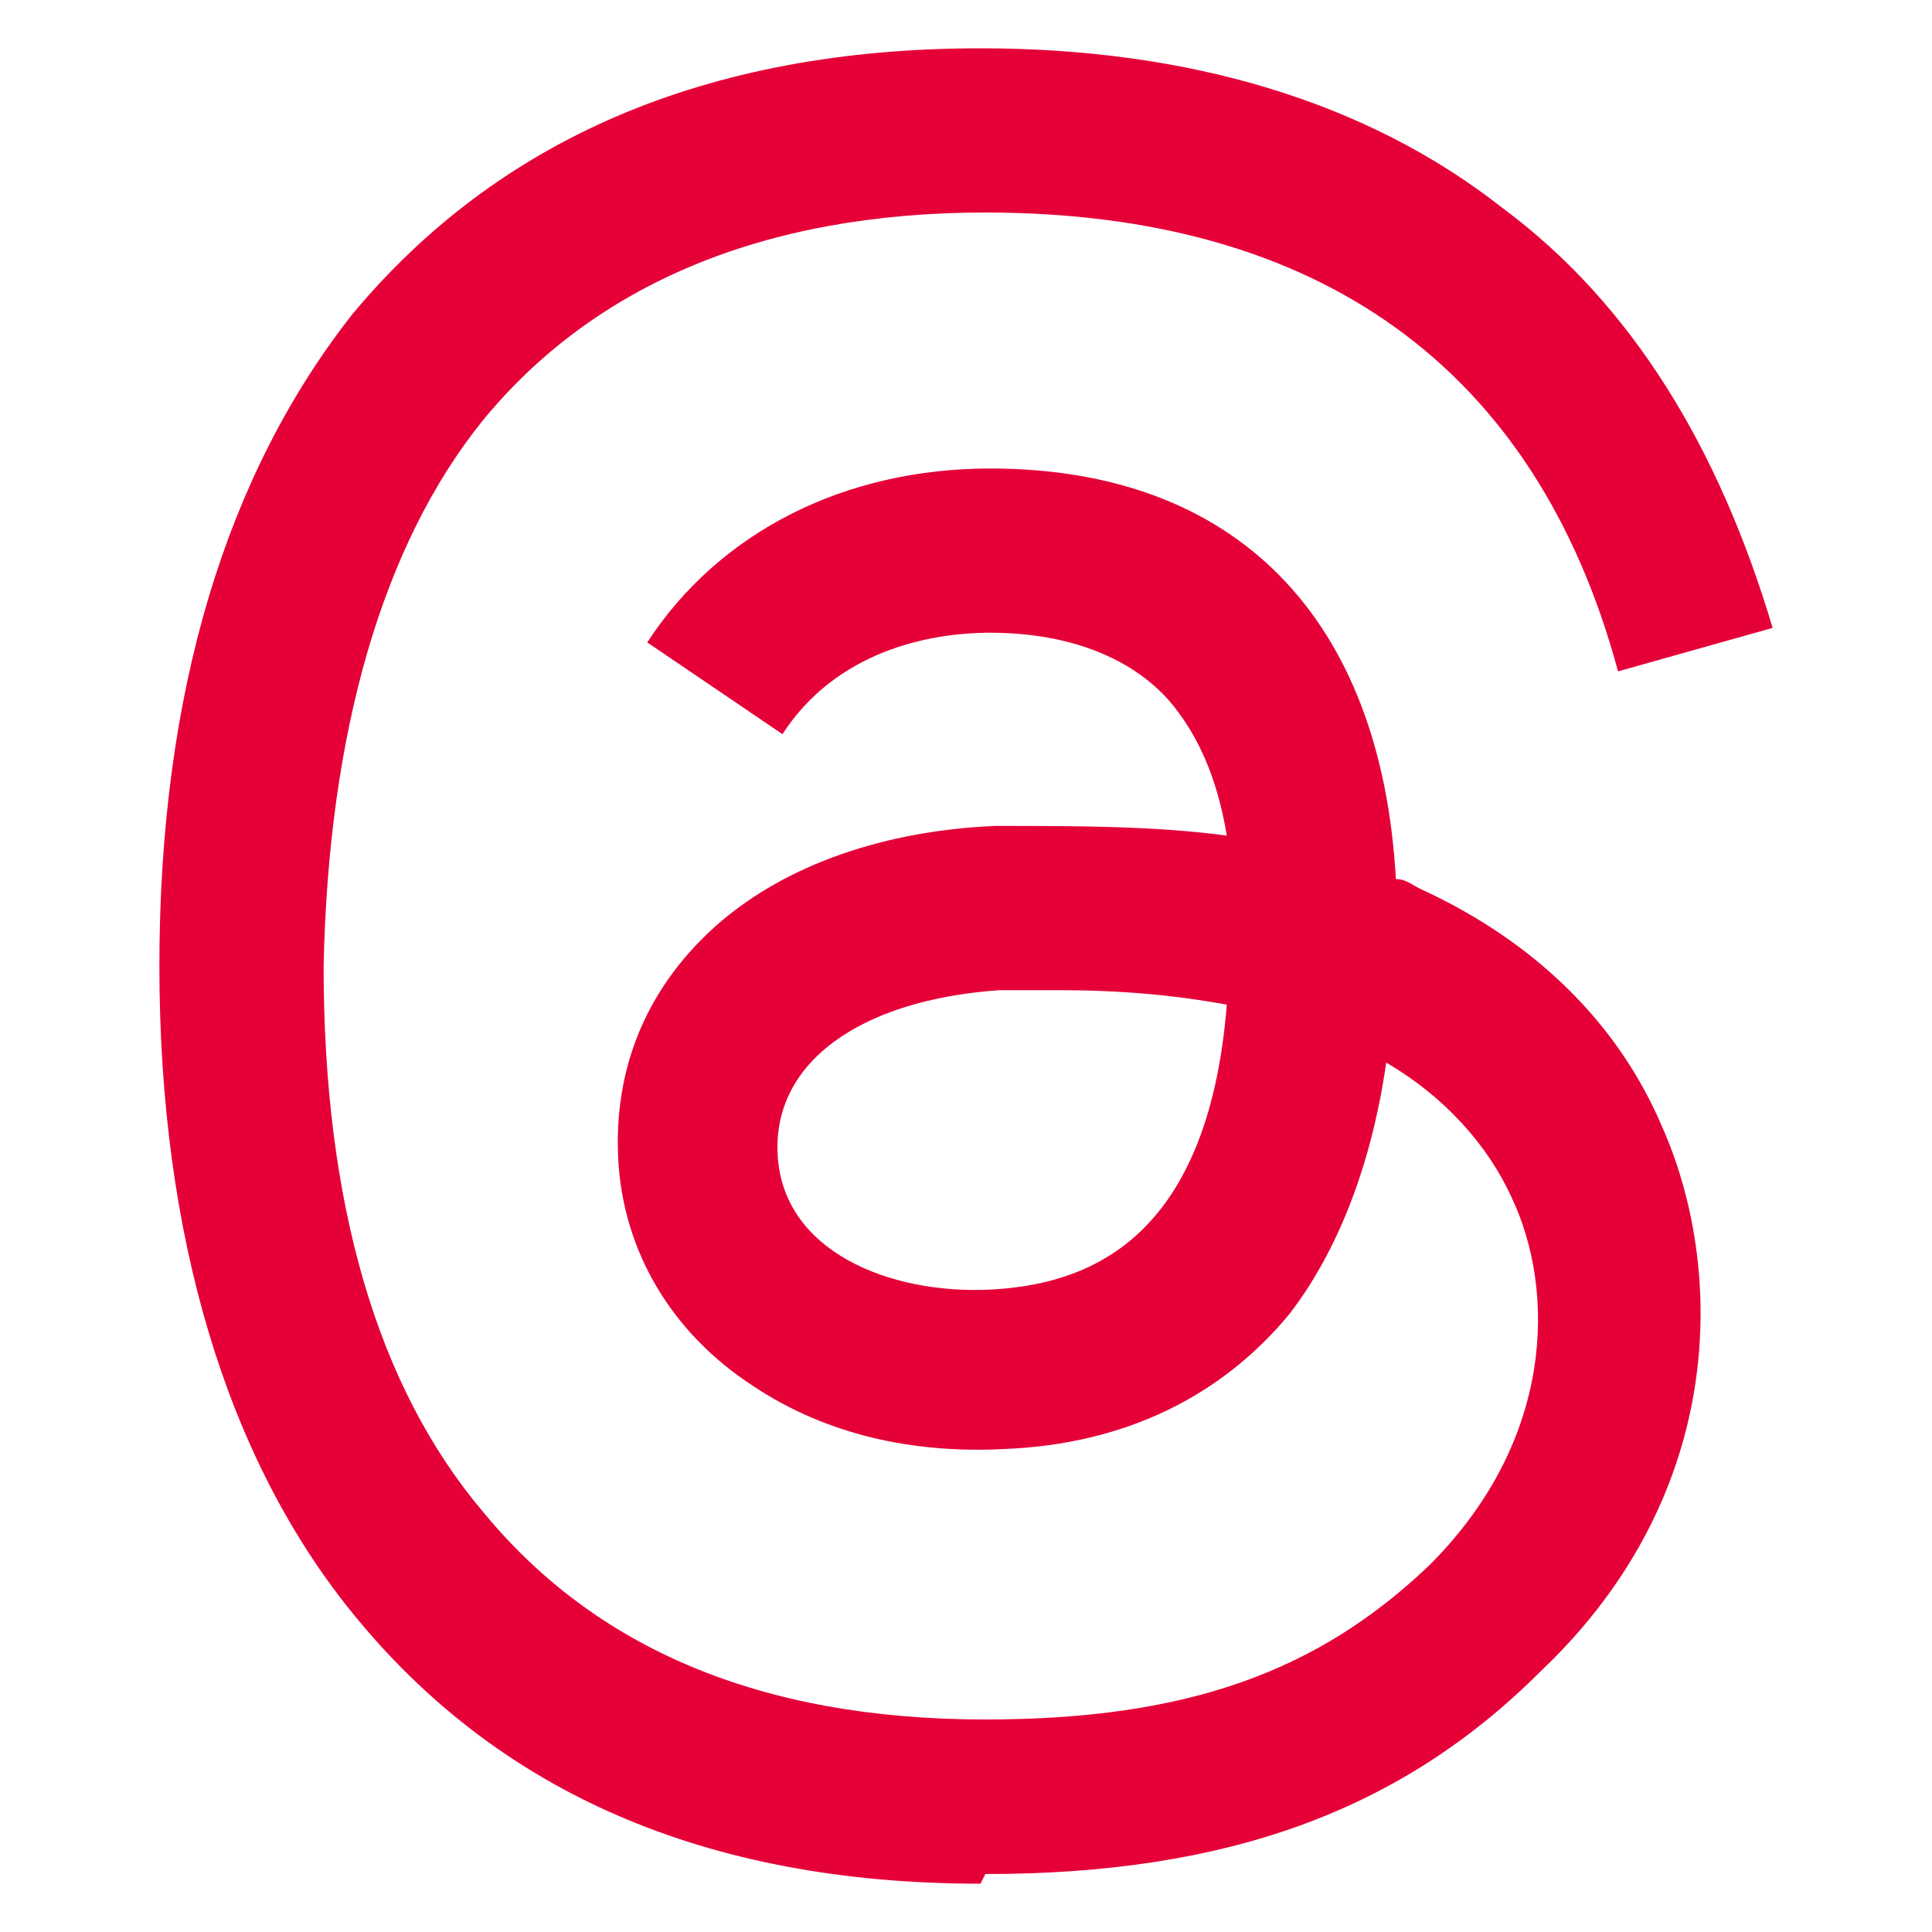 <?xml version="1.0" encoding="UTF-8"?>
<svg xmlns="http://www.w3.org/2000/svg" version="1.1" viewBox="0 0 40 40">
  <defs>
    <style>
      .cls-1 {
        fill: #e50038;
      }

      .cls-2 {
        fill: #fff;
        opacity: 0;
      }
    </style>
  </defs>
  <!-- Generator: Adobe Illustrator 28.7.1, SVG Export Plug-In . SVG Version: 1.2.0 Build 142)  -->
  <g>
    <g id="_レイヤー_1" data-name="レイヤー_1">
      <rect class="cls-2" width="40" height="40"/>
      <path class="cls-1" d="M20.3,39h0c-5.7,0-10-1.9-13-5.6-2.6-3.2-4-7.8-4-13.4h0c0-5.7,1.4-10.2,4-13.5C10.3,2.9,14.6,1,20.3,1h0c4.3,0,8,1.1,10.8,3.3,2.7,2,4.5,5,5.6,8.7l-3.2.9c-1.7-6.3-6.2-9.5-13.1-9.5-4.6,0-8.1,1.5-10.4,4.3-2.1,2.6-3.2,6.5-3.3,11.3,0,4.9,1.1,8.7,3.3,11.3,2.3,2.8,5.7,4.3,10.4,4.3,4.2,0,6.9-1,9.2-3.2,2.6-2.6,2.6-5.7,1.7-7.6-.5-1.1-1.4-2.1-2.6-2.8-.3,2.1-1,3.9-2,5.2-1.4,1.7-3.4,2.7-5.9,2.8-1.9.1-3.7-.3-5.2-1.3-1.7-1.1-2.7-2.8-2.8-4.7-.1-1.9.6-3.6,2.1-4.9,1.4-1.2,3.4-1.9,5.7-2,1.7,0,3.3,0,4.8.2-.2-1.2-.6-2.1-1.2-2.8-.8-.9-2.1-1.4-3.7-1.4h0c-1.3,0-3.2.4-4.3,2.1l-2.8-1.9c1.5-2.3,4.1-3.6,7.1-3.6h0c5.1,0,8.1,3.1,8.4,8.5.2,0,.3.1.5.2,2.4,1.1,4.1,2.8,5,4.9,1.3,2.9,1.4,7.6-2.5,11.3-2.9,2.9-6.5,4.2-11.5,4.2h0,0ZM21.9,20.5c-.4,0-.8,0-1.2,0-2.9.2-4.7,1.5-4.6,3.4.1,2,2.3,2.9,4.4,2.8,1.9-.1,4.5-.9,4.9-5.9-1.1-.2-2.2-.3-3.5-.3Z"/>
    </g>
  </g>
</svg>
